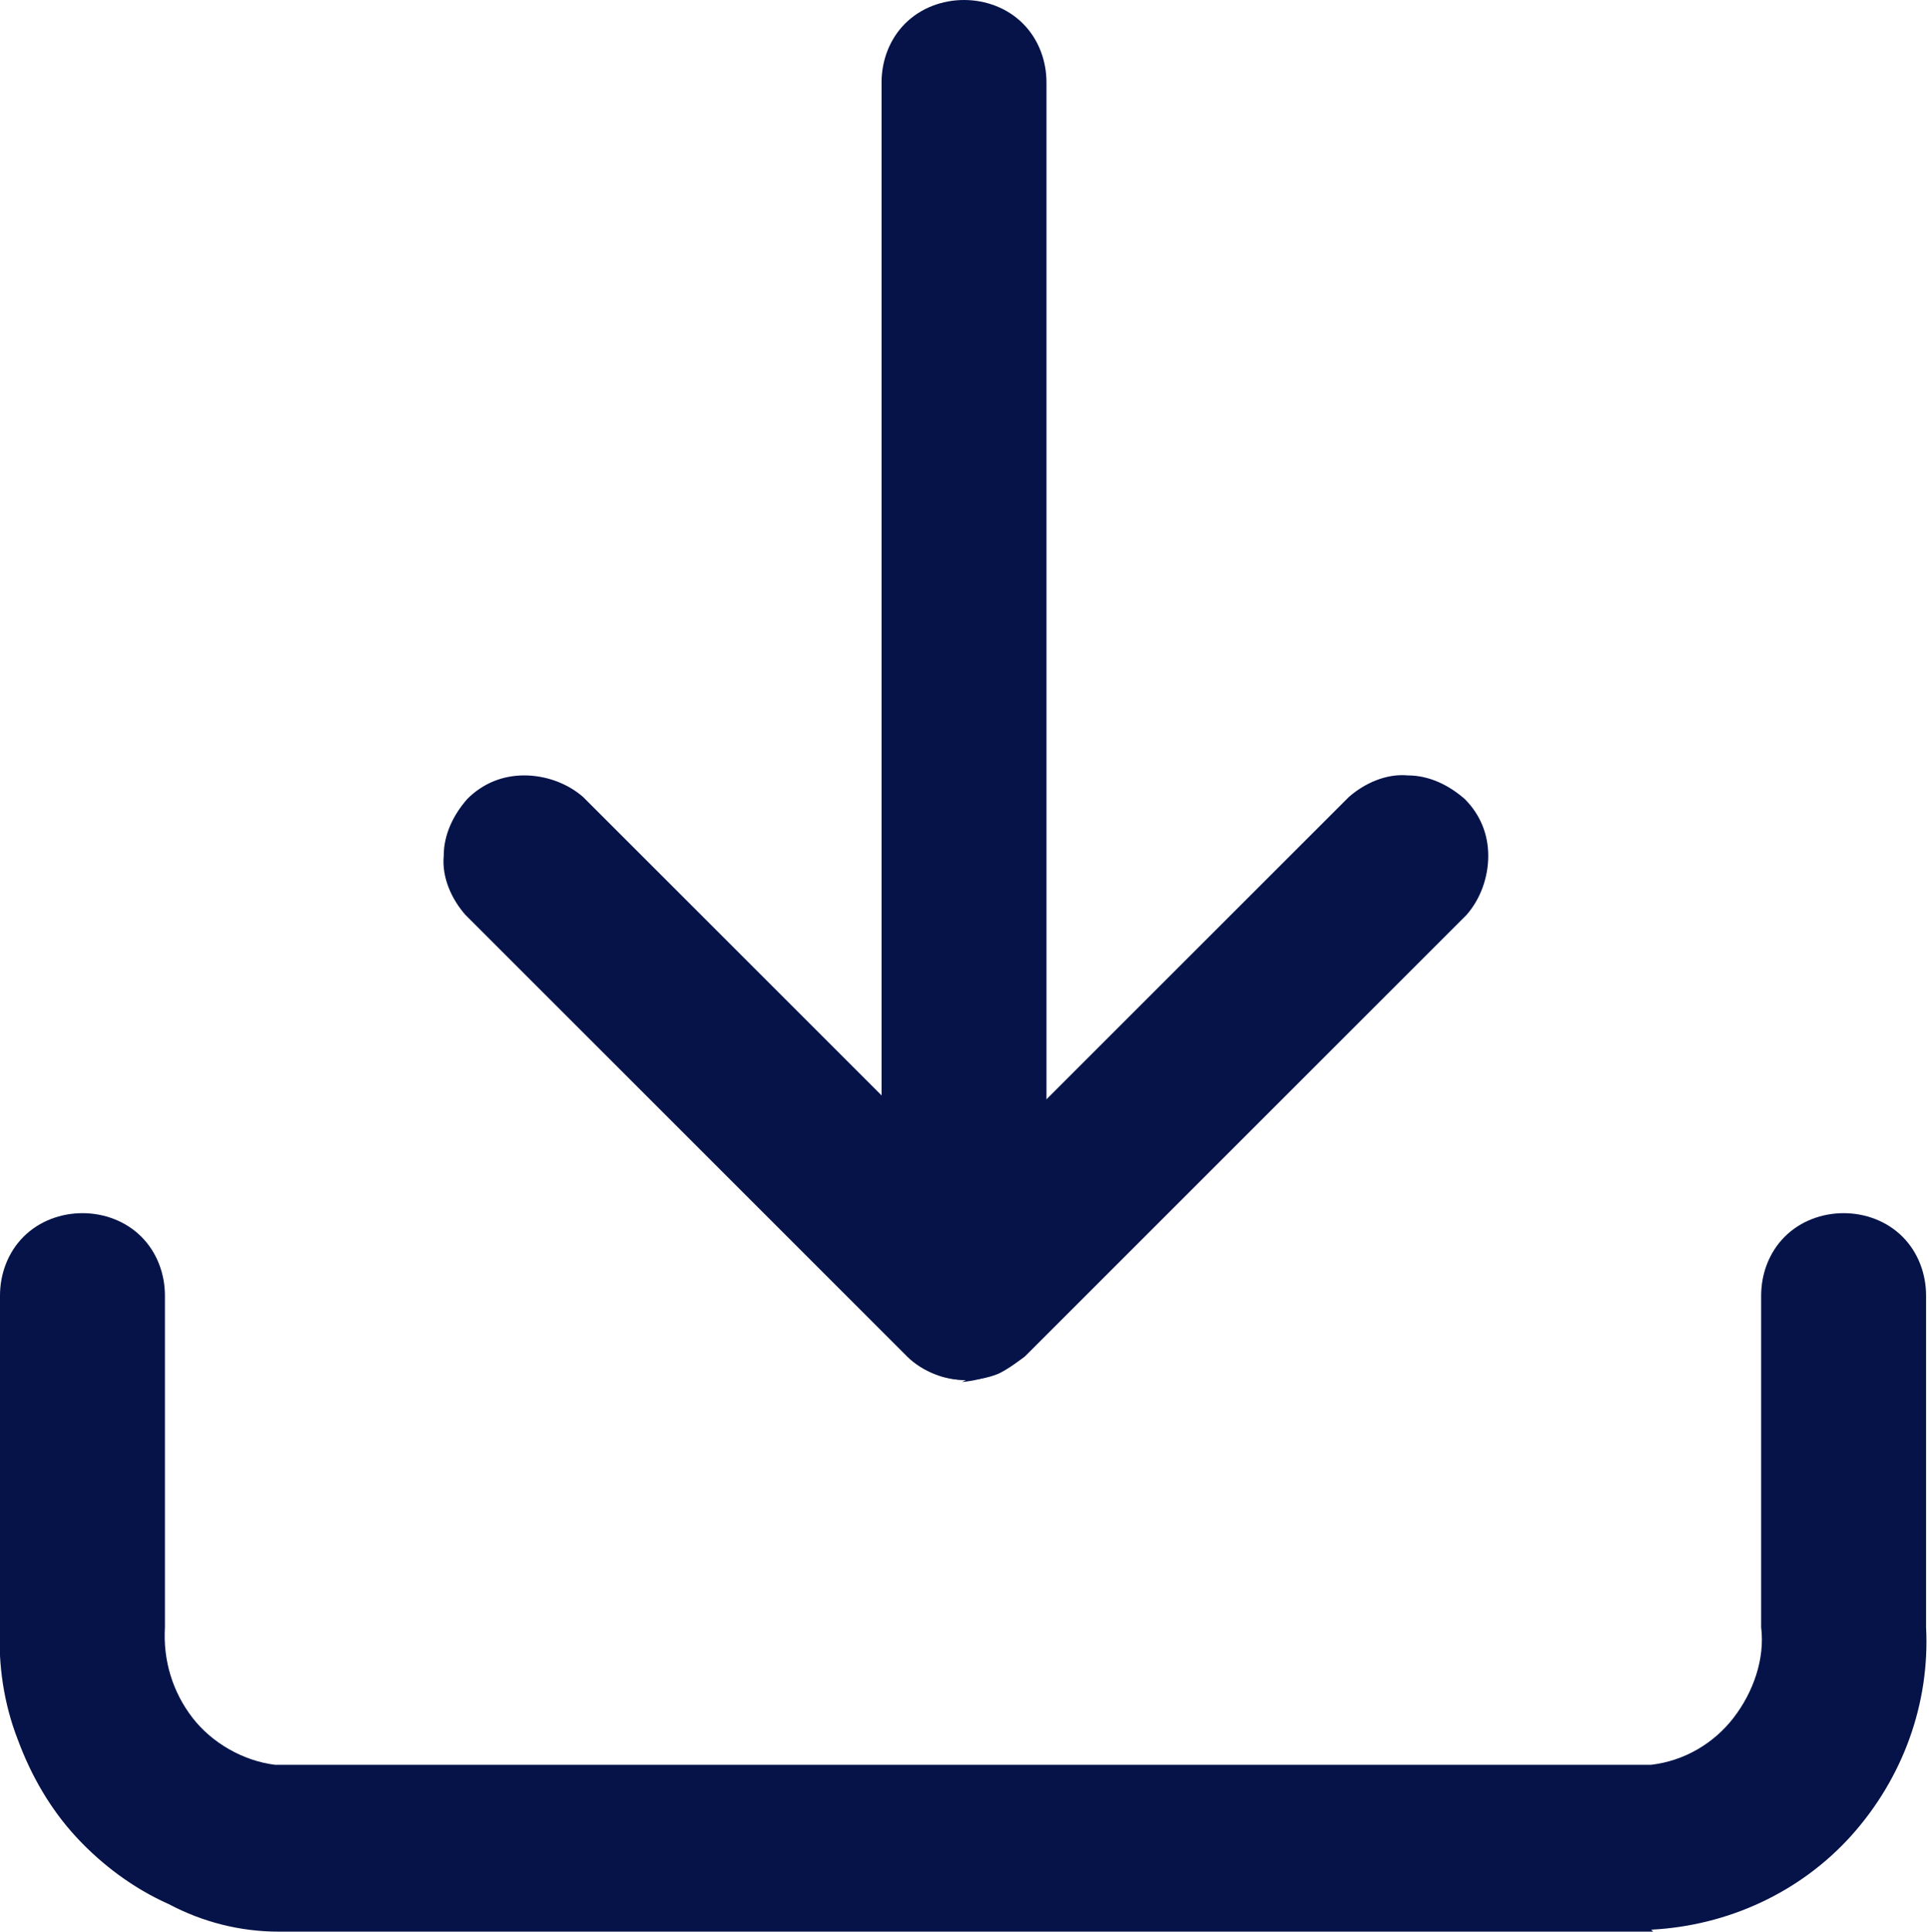 <?xml version="1.0" encoding="UTF-8"?>
<svg xmlns="http://www.w3.org/2000/svg" id="Layer_2" data-name="Layer 2" viewBox="0 0 9.83 9.84">
  <defs>
    <style>
      .cls-1 {
        fill: #051349;
      }
    </style>
  </defs>
  <g id="Layer_1-2" data-name="Layer 1">
    <g>
      <path class="cls-1" d="m8.42,9.84H1.42c-.2,0-.39-.05-.56-.14-.18-.08-.34-.2-.47-.34-.13-.14-.23-.31-.3-.5-.07-.18-.1-.38-.09-.57v-1.69c0-.11.04-.22.12-.3.08-.08.19-.12.3-.12s.22.04.3.12c.08.08.12.19.12.3v1.69c-.01.17.04.33.14.46.1.13.26.22.42.24h7.01c.17-.02.32-.11.42-.24.1-.13.16-.3.14-.46v-1.69c0-.11.04-.22.12-.3.08-.08.19-.12.3-.12s.22.04.3.12c.08.08.12.19.12.3v1.69c.02.39-.12.77-.38,1.06-.26.29-.63.46-1.02.48Z"></path>
      <path class="cls-1" d="m4.92,7.03c-.06,0-.11-.01-.16-.03-.05-.02-.1-.05-.14-.09l-2.25-2.25c-.07-.08-.12-.19-.11-.3,0-.11.05-.21.12-.29.08-.08.18-.12.29-.12.11,0,.22.04.3.11l1.95,1.95,1.95-1.95c.08-.07.19-.12.3-.11.11,0,.21.05.29.12.08.08.12.18.12.29,0,.11-.04.22-.11.3l-2.25,2.25s-.09.07-.14.09c-.05.02-.11.03-.16.03Z"></path>
      <path class="cls-1" d="m4.92,7.03c-.11,0-.22-.05-.3-.13-.08-.08-.12-.19-.13-.3V.42c0-.11.04-.22.12-.3.08-.08.19-.12.3-.12s.22.04.3.12c.08.08.12.19.12.3v6.19c0,.11-.05.22-.13.3-.08.08-.19.12-.3.13Z"></path>
    </g>
  </g>
</svg>
